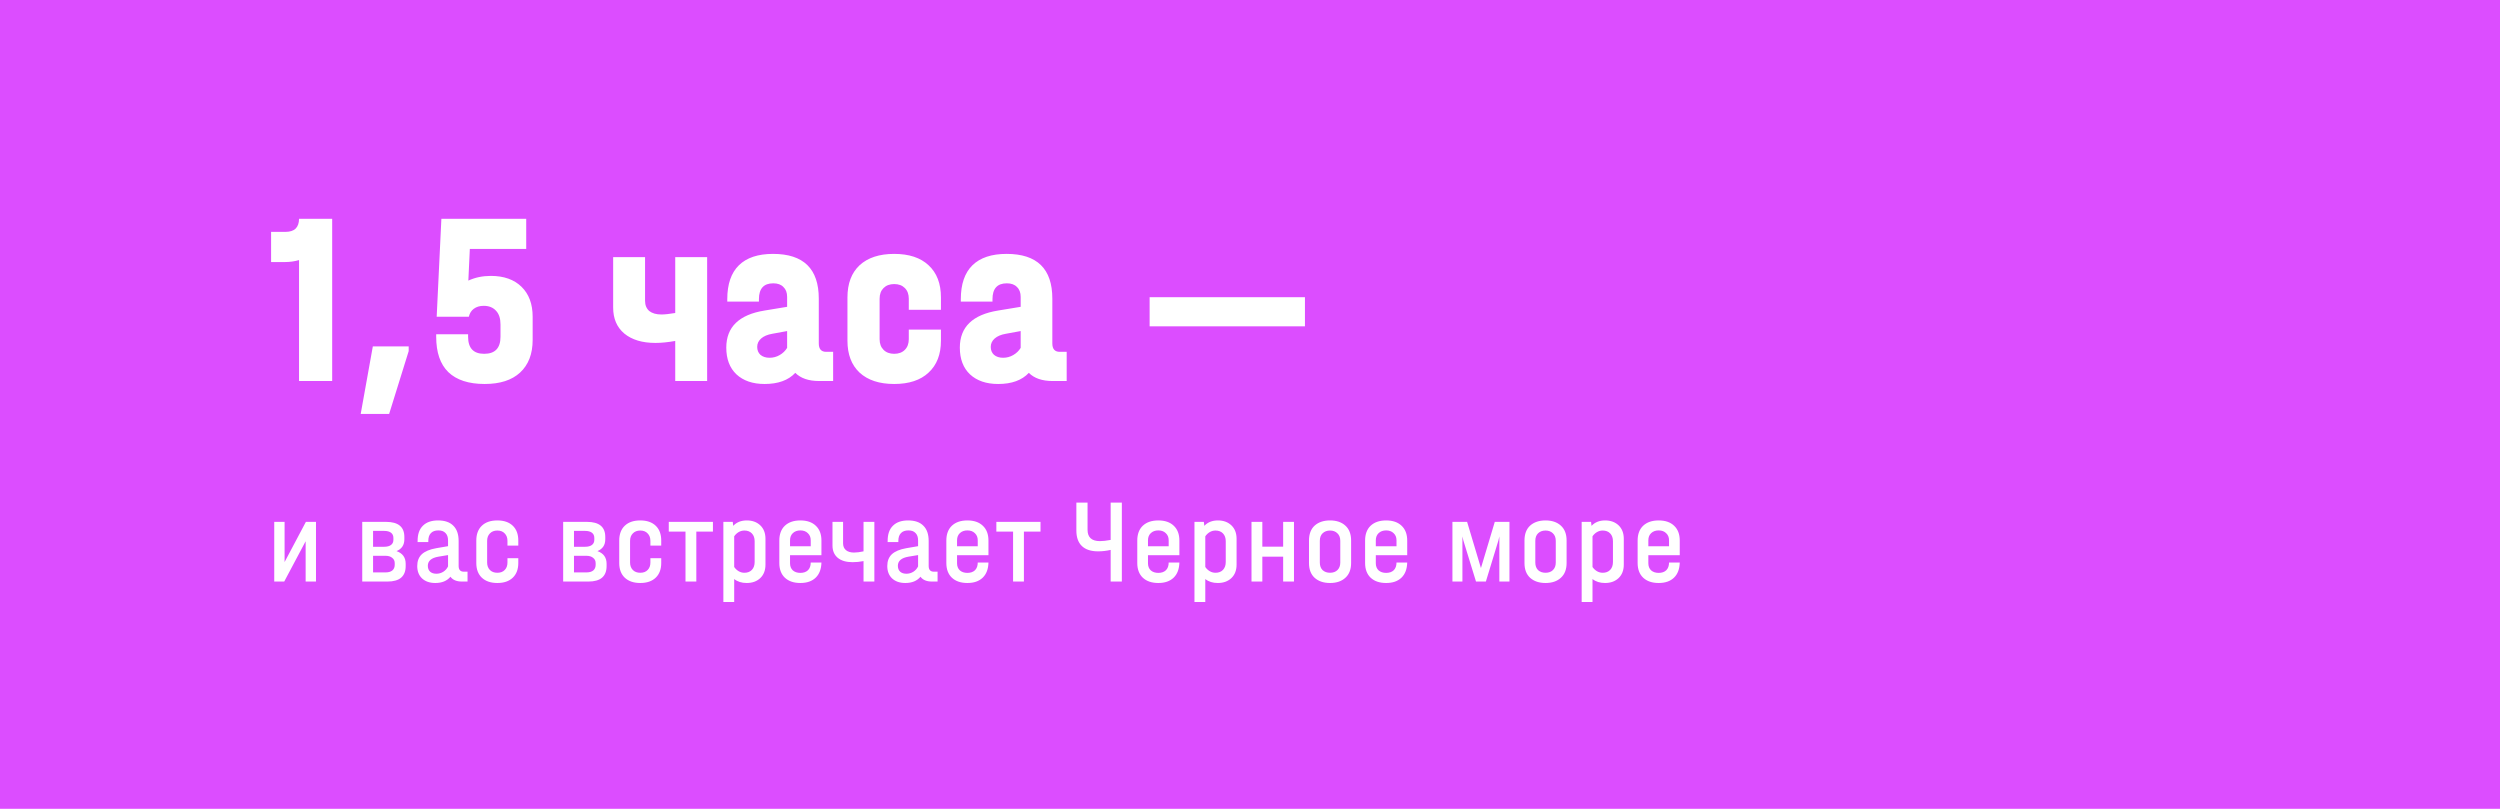 <?xml version="1.0" encoding="UTF-8"?> <svg xmlns="http://www.w3.org/2000/svg" width="374" height="121" viewBox="0 0 374 121" fill="none"> <rect width="374" height="121" fill="#DC4DFF"></rect> <path d="M49.694 57H44.736V38.907C44.07 39.104 43.367 39.203 42.627 39.203H40.555V34.689H42.701C43.367 34.689 43.873 34.529 44.218 34.208C44.563 33.863 44.736 33.369 44.736 32.728H49.694V57ZM61.14 51.82V52.523L58.217 61.921H53.962L55.775 51.82H61.14ZM73.431 41.275C75.38 41.275 76.909 41.818 78.019 42.903C79.129 43.988 79.684 45.481 79.684 47.38V50.858C79.684 52.955 79.055 54.583 77.797 55.742C76.564 56.877 74.8 57.444 72.506 57.444C70.113 57.444 68.3 56.852 67.067 55.668C65.858 54.484 65.254 52.72 65.254 50.377V50.007H70.027V50.377C70.027 52.079 70.829 52.93 72.432 52.93C74.06 52.93 74.874 52.079 74.874 50.377V48.527C74.874 47.639 74.652 46.961 74.208 46.492C73.764 45.999 73.147 45.752 72.358 45.752C71.766 45.752 71.273 45.9 70.878 46.196C70.508 46.467 70.261 46.862 70.138 47.38H65.328L66.031 32.728H78.722V37.242H70.286L70.064 41.978C71.075 41.509 72.198 41.275 73.431 41.275ZM105.788 38.463V57H101.015V51.006C99.905 51.203 98.919 51.302 98.055 51.302C96.082 51.302 94.528 50.833 93.393 49.896C92.283 48.959 91.728 47.664 91.728 46.011V38.463H96.501V45.012C96.501 45.653 96.711 46.159 97.13 46.529C97.574 46.874 98.179 47.047 98.943 47.047C99.437 47.047 100.127 46.973 101.015 46.825V38.463H105.788ZM124.636 52.634V57H122.527C120.973 57 119.789 56.593 118.975 55.779C117.939 56.889 116.41 57.444 114.387 57.444C112.611 57.444 111.205 56.963 110.169 56.001C109.158 55.039 108.652 53.707 108.652 52.005C108.652 48.922 110.564 47.072 114.387 46.455L117.754 45.9V44.42C117.754 43.779 117.569 43.285 117.199 42.94C116.854 42.57 116.348 42.385 115.682 42.385C114.252 42.385 113.536 43.174 113.536 44.753V45.123H108.8V44.753C108.8 42.508 109.38 40.819 110.539 39.684C111.699 38.549 113.401 37.982 115.645 37.982C120.209 37.982 122.49 40.214 122.49 44.679V51.376C122.49 52.215 122.86 52.634 123.6 52.634H124.636ZM115.127 53.522C115.67 53.522 116.176 53.386 116.644 53.115C117.113 52.844 117.483 52.486 117.754 52.042V49.526L115.534 49.933C114.819 50.056 114.264 50.291 113.869 50.636C113.475 50.981 113.277 51.401 113.277 51.894C113.277 52.387 113.438 52.782 113.758 53.078C114.104 53.374 114.56 53.522 115.127 53.522ZM133.772 57.444C131.552 57.444 129.825 56.877 128.592 55.742C127.383 54.607 126.779 53.016 126.779 50.969V44.494C126.779 42.422 127.383 40.819 128.592 39.684C129.825 38.549 131.552 37.982 133.772 37.982C135.992 37.982 137.707 38.549 138.915 39.684C140.149 40.819 140.765 42.422 140.765 44.494V46.344H135.955V44.679C135.955 44.013 135.758 43.483 135.363 43.088C134.969 42.693 134.438 42.496 133.772 42.496C133.106 42.496 132.576 42.693 132.181 43.088C131.786 43.483 131.589 44.013 131.589 44.679V50.747C131.589 51.413 131.786 51.943 132.181 52.338C132.576 52.733 133.106 52.93 133.772 52.93C134.438 52.93 134.969 52.733 135.363 52.338C135.758 51.943 135.955 51.413 135.955 50.747V49.304H140.765V50.969C140.765 53.016 140.149 54.607 138.915 55.742C137.707 56.877 135.992 57.444 133.772 57.444ZM159.575 52.634V57H157.466C155.912 57 154.728 56.593 153.914 55.779C152.878 56.889 151.349 57.444 149.326 57.444C147.55 57.444 146.144 56.963 145.108 56.001C144.097 55.039 143.591 53.707 143.591 52.005C143.591 48.922 145.503 47.072 149.326 46.455L152.693 45.9V44.42C152.693 43.779 152.508 43.285 152.138 42.94C151.793 42.57 151.287 42.385 150.621 42.385C149.191 42.385 148.475 43.174 148.475 44.753V45.123H143.739V44.753C143.739 42.508 144.319 40.819 145.478 39.684C146.638 38.549 148.34 37.982 150.584 37.982C155.148 37.982 157.429 40.214 157.429 44.679V51.376C157.429 52.215 157.799 52.634 158.539 52.634H159.575ZM150.066 53.522C150.609 53.522 151.115 53.386 151.583 53.115C152.052 52.844 152.422 52.486 152.693 52.042V49.526L150.473 49.933C149.758 50.056 149.203 50.291 148.808 50.636C148.414 50.981 148.216 51.401 148.216 51.894C148.216 52.387 148.377 52.782 148.697 53.078C149.043 53.374 149.499 53.522 150.066 53.522ZM195.22 44.457V48.823H171.984V44.457H195.22Z" fill="white"></path> <path d="M42.574 78.072V84.084L45.76 78.072H47.272V87H45.724V80.97L42.52 87H41.026V78.072H42.574ZM59.321 82.446C60.233 82.77 60.689 83.4 60.689 84.336V84.696C60.689 85.452 60.461 86.028 60.005 86.424C59.549 86.808 58.871 87 57.971 87H54.191V78.072H57.755C59.579 78.072 60.491 78.822 60.491 80.322V80.682C60.491 81.534 60.101 82.122 59.321 82.446ZM55.811 79.422V81.798H57.467C57.911 81.798 58.253 81.708 58.493 81.528C58.733 81.348 58.853 81.09 58.853 80.754V80.484C58.853 80.136 58.733 79.872 58.493 79.692C58.253 79.512 57.911 79.422 57.467 79.422H55.811ZM59.051 84.246C59.051 83.91 58.925 83.646 58.673 83.454C58.433 83.25 58.103 83.148 57.683 83.148H55.811V85.632H57.683C58.115 85.632 58.451 85.536 58.691 85.344C58.931 85.14 59.051 84.858 59.051 84.498V84.246ZM69.943 85.524V87H69.097C68.305 87 67.735 86.76 67.387 86.28C66.871 86.904 66.115 87.216 65.119 87.216C64.291 87.216 63.631 86.988 63.139 86.532C62.659 86.076 62.419 85.458 62.419 84.678C62.419 83.934 62.647 83.346 63.103 82.914C63.571 82.482 64.285 82.182 65.245 82.014L67.027 81.708V80.844C67.027 80.364 66.901 79.998 66.649 79.746C66.409 79.482 66.055 79.35 65.587 79.35C65.083 79.35 64.705 79.488 64.453 79.764C64.201 80.028 64.075 80.412 64.075 80.916V81.096H62.473V80.916C62.473 79.92 62.737 79.164 63.265 78.648C63.793 78.12 64.549 77.856 65.533 77.856C66.541 77.856 67.303 78.12 67.819 78.648C68.347 79.164 68.611 79.926 68.611 80.934V84.66C68.611 85.236 68.869 85.524 69.385 85.524H69.943ZM65.281 85.83C65.653 85.83 65.995 85.734 66.307 85.542C66.631 85.338 66.871 85.068 67.027 84.732V83.04L65.605 83.274C64.537 83.454 64.003 83.91 64.003 84.642C64.003 85.014 64.117 85.308 64.345 85.524C64.573 85.728 64.885 85.83 65.281 85.83ZM74.405 87.216C73.421 87.216 72.647 86.952 72.083 86.424C71.531 85.896 71.255 85.164 71.255 84.228V80.862C71.255 79.914 71.531 79.176 72.083 78.648C72.635 78.12 73.409 77.856 74.405 77.856C75.389 77.856 76.157 78.12 76.709 78.648C77.261 79.176 77.537 79.914 77.537 80.862V81.618H75.917V80.916C75.917 80.448 75.779 80.076 75.503 79.8C75.239 79.512 74.873 79.368 74.405 79.368C73.937 79.368 73.565 79.512 73.289 79.8C73.013 80.076 72.875 80.448 72.875 80.916V84.156C72.875 84.612 73.013 84.984 73.289 85.272C73.565 85.548 73.937 85.686 74.405 85.686C74.873 85.686 75.239 85.548 75.503 85.272C75.779 84.996 75.917 84.624 75.917 84.156V83.508H77.537V84.228C77.537 85.164 77.261 85.896 76.709 86.424C76.157 86.952 75.389 87.216 74.405 87.216ZM89.379 82.446C90.29 82.77 90.746 83.4 90.746 84.336V84.696C90.746 85.452 90.519 86.028 90.062 86.424C89.606 86.808 88.928 87 88.028 87H84.249V78.072H87.812C89.636 78.072 90.549 78.822 90.549 80.322V80.682C90.549 81.534 90.159 82.122 89.379 82.446ZM85.868 79.422V81.798H87.525C87.969 81.798 88.311 81.708 88.55 81.528C88.79 81.348 88.91 81.09 88.91 80.754V80.484C88.91 80.136 88.79 79.872 88.55 79.692C88.311 79.512 87.969 79.422 87.525 79.422H85.868ZM89.109 84.246C89.109 83.91 88.983 83.646 88.731 83.454C88.49 83.25 88.16 83.148 87.74 83.148H85.868V85.632H87.74C88.172 85.632 88.508 85.536 88.749 85.344C88.989 85.14 89.109 84.858 89.109 84.498V84.246ZM95.788 87.216C94.804 87.216 94.03 86.952 93.466 86.424C92.914 85.896 92.638 85.164 92.638 84.228V80.862C92.638 79.914 92.914 79.176 93.466 78.648C94.018 78.12 94.792 77.856 95.788 77.856C96.772 77.856 97.54 78.12 98.092 78.648C98.644 79.176 98.92 79.914 98.92 80.862V81.618H97.3V80.916C97.3 80.448 97.162 80.076 96.886 79.8C96.622 79.512 96.256 79.368 95.788 79.368C95.32 79.368 94.948 79.512 94.672 79.8C94.396 80.076 94.258 80.448 94.258 80.916V84.156C94.258 84.612 94.396 84.984 94.672 85.272C94.948 85.548 95.32 85.686 95.788 85.686C96.256 85.686 96.622 85.548 96.886 85.272C97.162 84.996 97.3 84.624 97.3 84.156V83.508H98.92V84.228C98.92 85.164 98.644 85.896 98.092 86.424C97.54 86.952 96.772 87.216 95.788 87.216ZM100.048 79.53V78.072H106.654V79.53H104.17V87H102.55V79.53H100.048ZM111.725 77.856C112.553 77.856 113.225 78.102 113.741 78.594C114.257 79.086 114.515 79.758 114.515 80.61V84.462C114.515 85.314 114.257 85.986 113.741 86.478C113.225 86.97 112.547 87.216 111.707 87.216C110.951 87.216 110.327 87.018 109.835 86.622V90.06H108.215V78.072H109.619L109.691 78.666C110.195 78.126 110.873 77.856 111.725 77.856ZM112.895 80.97C112.895 80.478 112.757 80.088 112.481 79.8C112.205 79.512 111.833 79.368 111.365 79.368C111.053 79.368 110.765 79.446 110.501 79.602C110.237 79.758 110.015 79.968 109.835 80.232V84.822C110.015 85.086 110.237 85.296 110.501 85.452C110.765 85.608 111.053 85.686 111.365 85.686C111.833 85.686 112.205 85.542 112.481 85.254C112.757 84.966 112.895 84.57 112.895 84.066V80.97ZM118.189 83.058V84.264C118.189 84.708 118.327 85.062 118.603 85.326C118.891 85.578 119.269 85.704 119.737 85.704C120.217 85.704 120.595 85.572 120.871 85.308C121.147 85.032 121.285 84.648 121.285 84.156H122.887C122.863 85.14 122.575 85.896 122.023 86.424C121.471 86.952 120.709 87.216 119.737 87.216C118.753 87.216 117.979 86.952 117.415 86.424C116.863 85.896 116.587 85.164 116.587 84.228V80.862C116.587 79.914 116.863 79.176 117.415 78.648C117.979 78.12 118.753 77.856 119.737 77.856C120.721 77.856 121.489 78.12 122.041 78.648C122.605 79.176 122.887 79.914 122.887 80.862V83.058H118.189ZM119.737 79.35C119.269 79.35 118.891 79.488 118.603 79.764C118.327 80.028 118.189 80.382 118.189 80.826V81.726H121.285V80.826C121.285 80.382 121.141 80.028 120.853 79.764C120.577 79.488 120.205 79.35 119.737 79.35ZM130.804 78.072V87H129.184V83.94C128.632 84.048 128.086 84.102 127.546 84.102C126.598 84.102 125.86 83.886 125.332 83.454C124.804 83.01 124.54 82.398 124.54 81.618V78.072H126.124V81.276C126.124 81.72 126.268 82.062 126.556 82.302C126.844 82.542 127.246 82.662 127.762 82.662C128.158 82.662 128.632 82.602 129.184 82.482V78.072H130.804ZM140.261 85.524V87H139.415C138.623 87 138.053 86.76 137.705 86.28C137.189 86.904 136.433 87.216 135.437 87.216C134.609 87.216 133.949 86.988 133.457 86.532C132.977 86.076 132.737 85.458 132.737 84.678C132.737 83.934 132.965 83.346 133.421 82.914C133.889 82.482 134.603 82.182 135.563 82.014L137.345 81.708V80.844C137.345 80.364 137.219 79.998 136.967 79.746C136.727 79.482 136.373 79.35 135.905 79.35C135.401 79.35 135.023 79.488 134.771 79.764C134.519 80.028 134.393 80.412 134.393 80.916V81.096H132.791V80.916C132.791 79.92 133.055 79.164 133.583 78.648C134.111 78.12 134.867 77.856 135.851 77.856C136.859 77.856 137.621 78.12 138.137 78.648C138.665 79.164 138.929 79.926 138.929 80.934V84.66C138.929 85.236 139.187 85.524 139.703 85.524H140.261ZM135.599 85.83C135.971 85.83 136.313 85.734 136.625 85.542C136.949 85.338 137.189 85.068 137.345 84.732V83.04L135.923 83.274C134.855 83.454 134.321 83.91 134.321 84.642C134.321 85.014 134.435 85.308 134.663 85.524C134.891 85.728 135.203 85.83 135.599 85.83ZM143.175 83.058V84.264C143.175 84.708 143.313 85.062 143.589 85.326C143.877 85.578 144.255 85.704 144.723 85.704C145.203 85.704 145.581 85.572 145.857 85.308C146.133 85.032 146.271 84.648 146.271 84.156H147.873C147.849 85.14 147.561 85.896 147.009 86.424C146.457 86.952 145.695 87.216 144.723 87.216C143.739 87.216 142.965 86.952 142.401 86.424C141.849 85.896 141.573 85.164 141.573 84.228V80.862C141.573 79.914 141.849 79.176 142.401 78.648C142.965 78.12 143.739 77.856 144.723 77.856C145.707 77.856 146.475 78.12 147.027 78.648C147.591 79.176 147.873 79.914 147.873 80.862V83.058H143.175ZM144.723 79.35C144.255 79.35 143.877 79.488 143.589 79.764C143.313 80.028 143.175 80.382 143.175 80.826V81.726H146.271V80.826C146.271 80.382 146.127 80.028 145.839 79.764C145.563 79.488 145.191 79.35 144.723 79.35ZM149.054 79.53V78.072H155.66V79.53H153.176V87H151.556V79.53H149.054ZM167.828 75.192V87H166.154V82.266C165.518 82.41 164.894 82.482 164.282 82.482C163.214 82.482 162.404 82.218 161.852 81.69C161.3 81.162 161.024 80.388 161.024 79.368V75.192H162.698V79.26C162.698 80.388 163.316 80.952 164.552 80.952C164.984 80.952 165.518 80.892 166.154 80.772V75.192H167.828ZM171.738 83.058V84.264C171.738 84.708 171.876 85.062 172.152 85.326C172.44 85.578 172.818 85.704 173.286 85.704C173.766 85.704 174.144 85.572 174.42 85.308C174.696 85.032 174.834 84.648 174.834 84.156H176.436C176.412 85.14 176.124 85.896 175.572 86.424C175.02 86.952 174.258 87.216 173.286 87.216C172.302 87.216 171.528 86.952 170.964 86.424C170.412 85.896 170.136 85.164 170.136 84.228V80.862C170.136 79.914 170.412 79.176 170.964 78.648C171.528 78.12 172.302 77.856 173.286 77.856C174.27 77.856 175.038 78.12 175.59 78.648C176.154 79.176 176.436 79.914 176.436 80.862V83.058H171.738ZM173.286 79.35C172.818 79.35 172.44 79.488 172.152 79.764C171.876 80.028 171.738 80.382 171.738 80.826V81.726H174.834V80.826C174.834 80.382 174.69 80.028 174.402 79.764C174.126 79.488 173.754 79.35 173.286 79.35ZM182.202 77.856C183.03 77.856 183.702 78.102 184.218 78.594C184.734 79.086 184.992 79.758 184.992 80.61V84.462C184.992 85.314 184.734 85.986 184.218 86.478C183.702 86.97 183.024 87.216 182.184 87.216C181.428 87.216 180.804 87.018 180.312 86.622V90.06H178.692V78.072H180.096L180.168 78.666C180.672 78.126 181.35 77.856 182.202 77.856ZM183.372 80.97C183.372 80.478 183.234 80.088 182.958 79.8C182.682 79.512 182.31 79.368 181.842 79.368C181.53 79.368 181.242 79.446 180.978 79.602C180.714 79.758 180.492 79.968 180.312 80.232V84.822C180.492 85.086 180.714 85.296 180.978 85.452C181.242 85.608 181.53 85.686 181.842 85.686C182.31 85.686 182.682 85.542 182.958 85.254C183.234 84.966 183.372 84.57 183.372 84.066V80.97ZM188.845 78.072V81.78H191.959V78.072H193.579V87H191.959V83.274H188.845V87H187.225V78.072H188.845ZM198.976 87.216C198.016 87.216 197.248 86.958 196.672 86.442C196.108 85.926 195.826 85.188 195.826 84.228V80.862C195.826 79.89 196.108 79.146 196.672 78.63C197.248 78.114 198.016 77.856 198.976 77.856C199.936 77.856 200.698 78.114 201.262 78.63C201.838 79.146 202.126 79.89 202.126 80.862V84.228C202.126 85.188 201.838 85.926 201.262 86.442C200.698 86.958 199.936 87.216 198.976 87.216ZM198.976 85.686C199.432 85.686 199.798 85.554 200.074 85.29C200.362 85.014 200.506 84.636 200.506 84.156V80.916C200.506 80.424 200.362 80.046 200.074 79.782C199.798 79.506 199.432 79.368 198.976 79.368C198.52 79.368 198.148 79.506 197.86 79.782C197.584 80.046 197.446 80.424 197.446 80.916V84.156C197.446 84.636 197.584 85.014 197.86 85.29C198.148 85.554 198.52 85.686 198.976 85.686ZM205.821 83.058V84.264C205.821 84.708 205.959 85.062 206.235 85.326C206.523 85.578 206.901 85.704 207.369 85.704C207.849 85.704 208.227 85.572 208.503 85.308C208.779 85.032 208.917 84.648 208.917 84.156H210.519C210.495 85.14 210.207 85.896 209.655 86.424C209.103 86.952 208.341 87.216 207.369 87.216C206.385 87.216 205.611 86.952 205.047 86.424C204.495 85.896 204.219 85.164 204.219 84.228V80.862C204.219 79.914 204.495 79.176 205.047 78.648C205.611 78.12 206.385 77.856 207.369 77.856C208.353 77.856 209.121 78.12 209.673 78.648C210.237 79.176 210.519 79.914 210.519 80.862V83.058H205.821ZM207.369 79.35C206.901 79.35 206.523 79.488 206.235 79.764C205.959 80.028 205.821 80.382 205.821 80.826V81.726H208.917V80.826C208.917 80.382 208.773 80.028 208.485 79.764C208.209 79.488 207.837 79.35 207.369 79.35ZM225.815 78.072V87H224.303V80.25L224.159 80.862L222.287 87H220.811L218.921 80.862L218.777 80.25V87H217.283V78.072H219.479L221.549 84.984L223.619 78.072H225.815ZM231.213 87.216C230.253 87.216 229.485 86.958 228.909 86.442C228.345 85.926 228.063 85.188 228.063 84.228V80.862C228.063 79.89 228.345 79.146 228.909 78.63C229.485 78.114 230.253 77.856 231.213 77.856C232.173 77.856 232.935 78.114 233.499 78.63C234.075 79.146 234.363 79.89 234.363 80.862V84.228C234.363 85.188 234.075 85.926 233.499 86.442C232.935 86.958 232.173 87.216 231.213 87.216ZM231.213 85.686C231.669 85.686 232.035 85.554 232.311 85.29C232.599 85.014 232.743 84.636 232.743 84.156V80.916C232.743 80.424 232.599 80.046 232.311 79.782C232.035 79.506 231.669 79.368 231.213 79.368C230.757 79.368 230.385 79.506 230.097 79.782C229.821 80.046 229.683 80.424 229.683 80.916V84.156C229.683 84.636 229.821 85.014 230.097 85.29C230.385 85.554 230.757 85.686 231.213 85.686ZM240.128 77.856C240.956 77.856 241.628 78.102 242.144 78.594C242.66 79.086 242.918 79.758 242.918 80.61V84.462C242.918 85.314 242.66 85.986 242.144 86.478C241.628 86.97 240.95 87.216 240.11 87.216C239.354 87.216 238.73 87.018 238.238 86.622V90.06H236.618V78.072H238.022L238.094 78.666C238.598 78.126 239.276 77.856 240.128 77.856ZM241.298 80.97C241.298 80.478 241.16 80.088 240.884 79.8C240.608 79.512 240.236 79.368 239.768 79.368C239.456 79.368 239.168 79.446 238.904 79.602C238.64 79.758 238.418 79.968 238.238 80.232V84.822C238.418 85.086 238.64 85.296 238.904 85.452C239.168 85.608 239.456 85.686 239.768 85.686C240.236 85.686 240.608 85.542 240.884 85.254C241.16 84.966 241.298 84.57 241.298 84.066V80.97ZM246.592 83.058V84.264C246.592 84.708 246.73 85.062 247.006 85.326C247.294 85.578 247.672 85.704 248.14 85.704C248.62 85.704 248.998 85.572 249.274 85.308C249.55 85.032 249.688 84.648 249.688 84.156H251.29C251.266 85.14 250.978 85.896 250.426 86.424C249.874 86.952 249.112 87.216 248.14 87.216C247.156 87.216 246.382 86.952 245.818 86.424C245.266 85.896 244.99 85.164 244.99 84.228V80.862C244.99 79.914 245.266 79.176 245.818 78.648C246.382 78.12 247.156 77.856 248.14 77.856C249.124 77.856 249.892 78.12 250.444 78.648C251.008 79.176 251.29 79.914 251.29 80.862V83.058H246.592ZM248.14 79.35C247.672 79.35 247.294 79.488 247.006 79.764C246.73 80.028 246.592 80.382 246.592 80.826V81.726H249.688V80.826C249.688 80.382 249.544 80.028 249.256 79.764C248.98 79.488 248.608 79.35 248.14 79.35Z" fill="white"></path> </svg> 